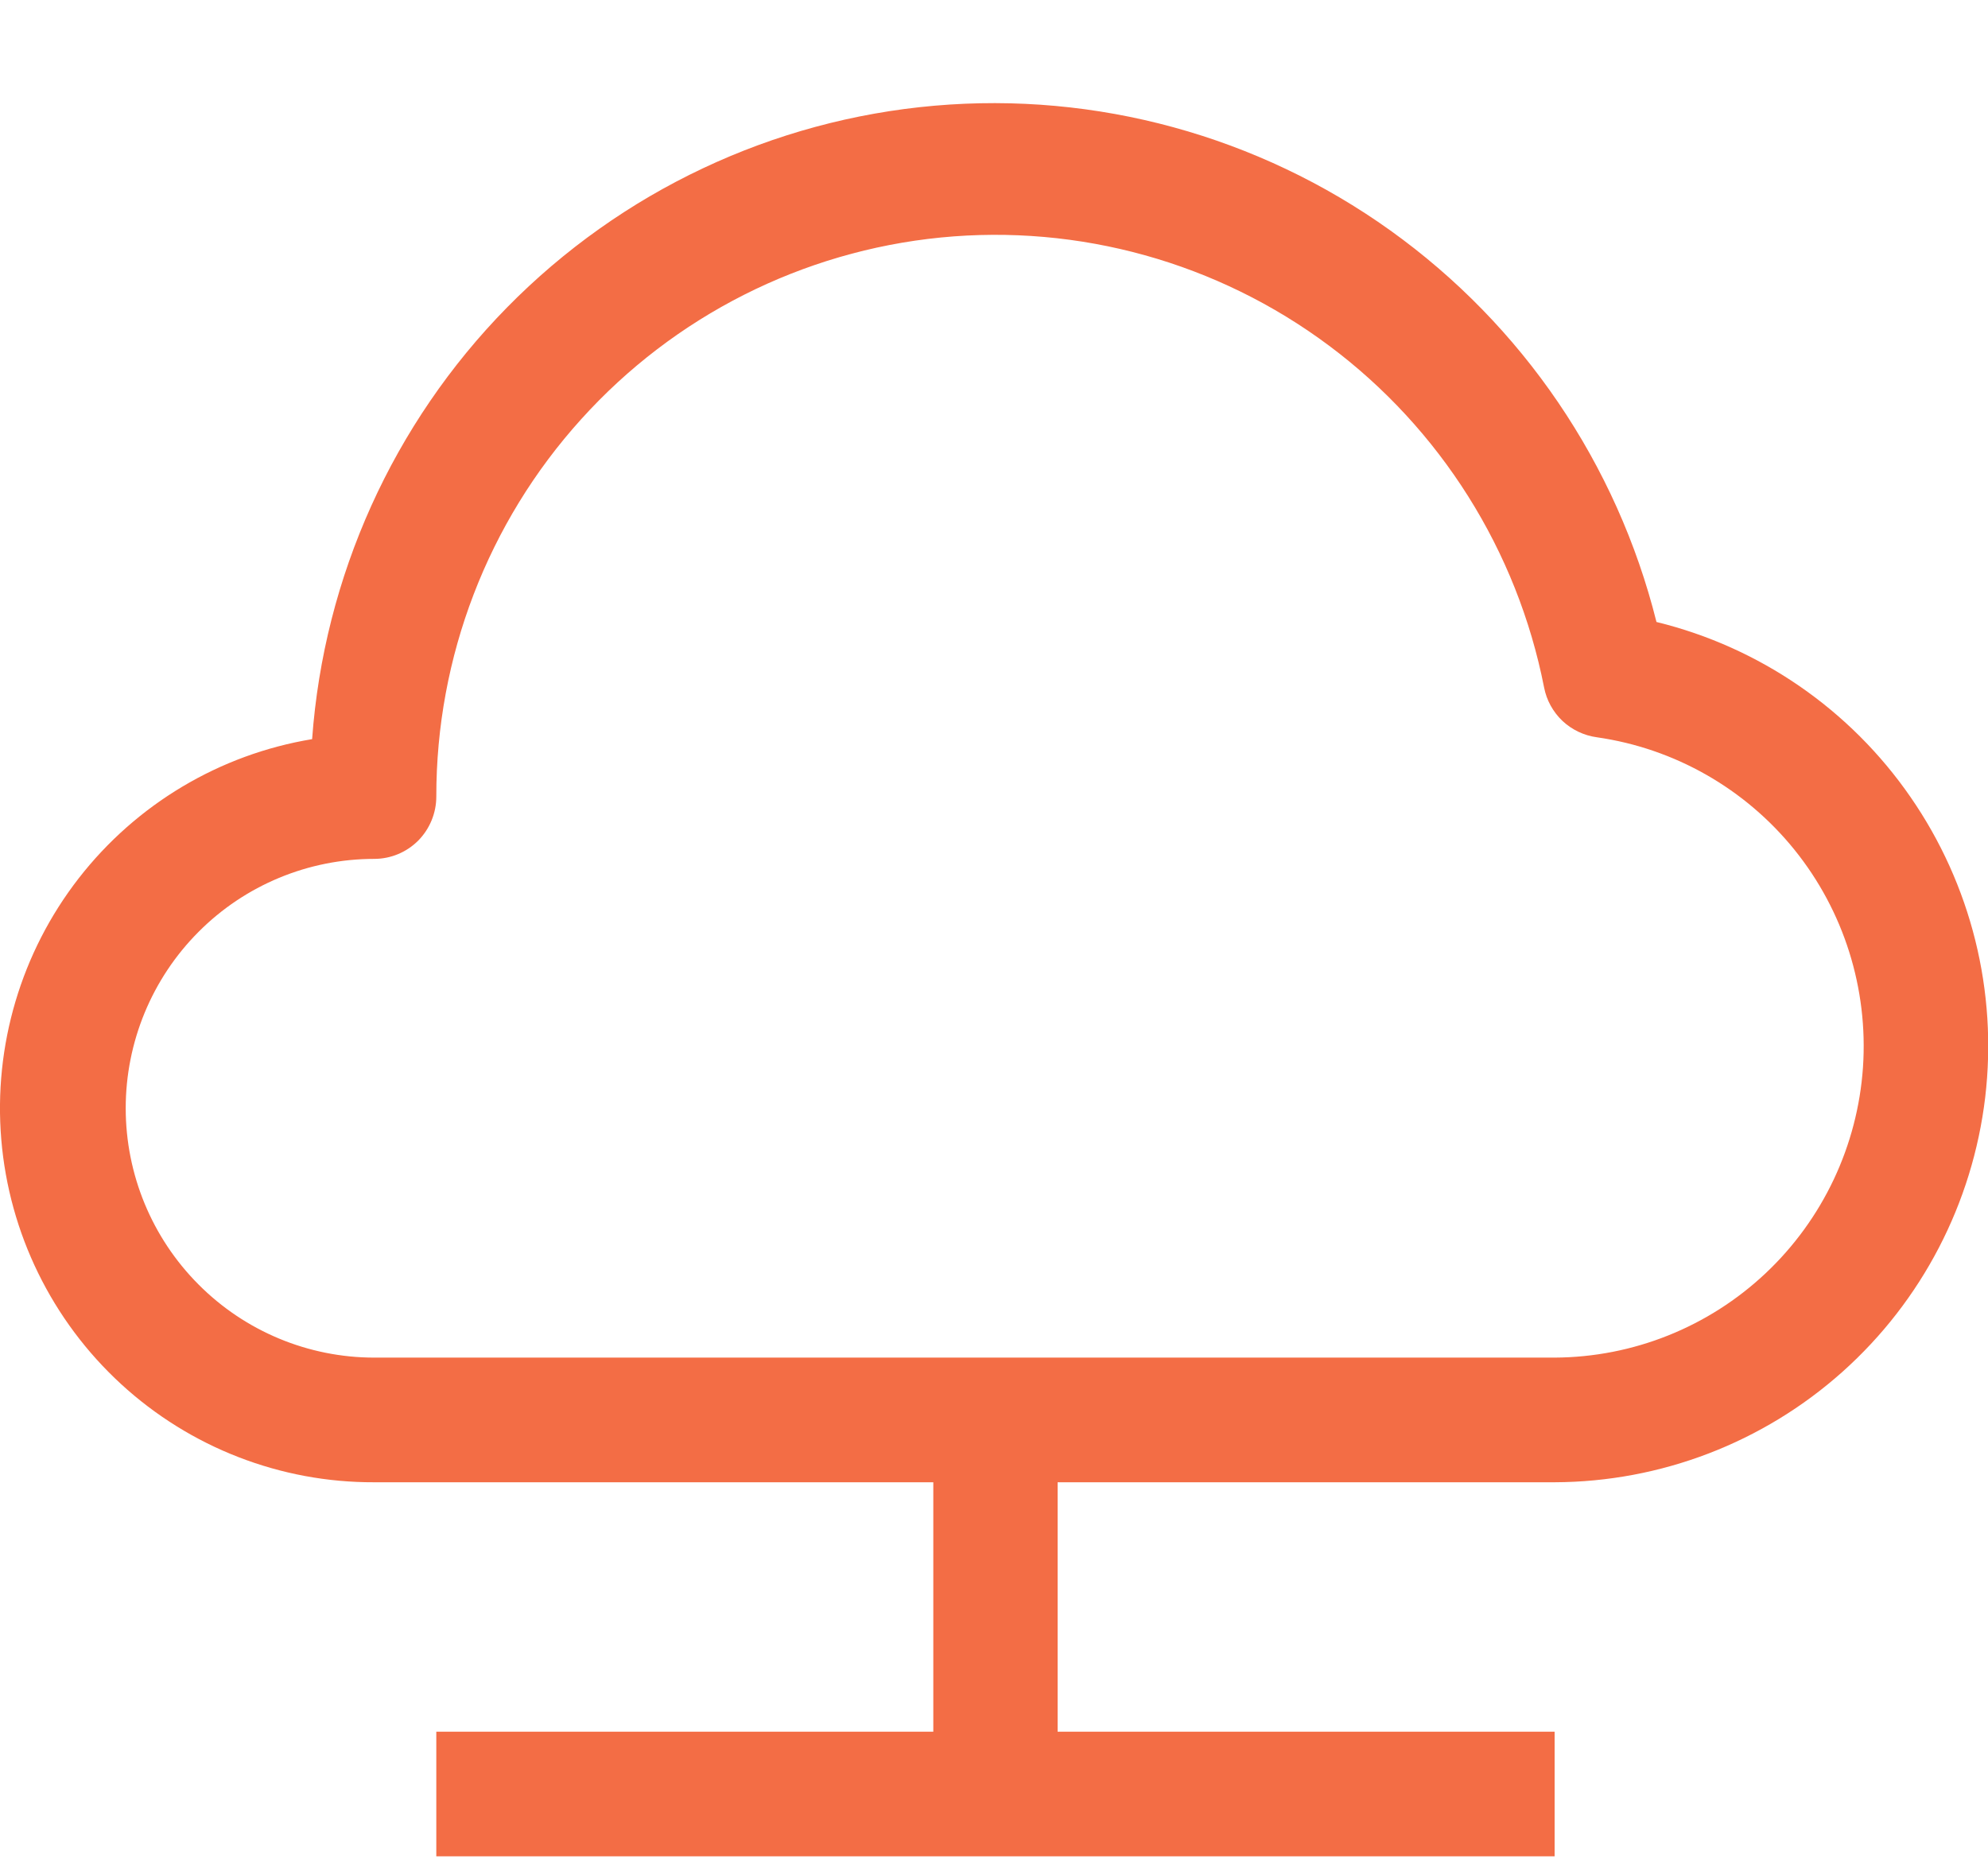 <?xml version="1.0" encoding="UTF-8"?>
<svg width="17px" height="16px" viewBox="0 0 17 16" version="1.1" xmlns="http://www.w3.org/2000/svg" xmlns:xlink="http://www.w3.org/1999/xlink">
    <title>icon-07</title>
    <g id="Page-1" stroke="none" stroke-width="1" fill="none" fill-rule="evenodd">
        <g id="icon-07" transform="translate(0, 0.882)" fill="#F36D45" fill-rule="nonzero">
            <path d="M14.165,4.437 C13.827,3.085 13.02,1.898 11.888,1.088 C10.757,0.279 9.375,-0.099 7.991,0.022 C6.607,0.143 5.312,0.754 4.336,1.747 C3.361,2.74 2.77,4.049 2.669,5.439 C1.878,5.57 1.166,5.995 0.673,6.629 C0.18,7.264 -0.056,8.061 0.011,8.863 C0.078,9.664 0.444,10.411 1.035,10.954 C1.626,11.497 2.399,11.797 3.2,11.794 L7.981,11.794 L7.981,13.927 L3.731,13.927 L3.731,14.993 L13.294,14.993 L13.294,13.927 L9.044,13.927 L9.044,11.794 L13.294,11.794 C14.202,11.791 15.078,11.455 15.756,10.849 C16.435,10.242 16.868,9.408 16.976,8.503 C17.083,7.597 16.856,6.684 16.338,5.935 C15.821,5.186 15.048,4.653 14.165,4.437 Z M13.294,10.728 L3.2,10.728 C2.637,10.728 2.096,10.503 1.698,10.103 C1.299,9.703 1.075,9.161 1.075,8.595 C1.075,8.03 1.299,7.487 1.698,7.087 C2.096,6.687 2.637,6.463 3.2,6.463 C3.341,6.463 3.476,6.407 3.576,6.307 C3.675,6.207 3.731,6.071 3.731,5.93 C3.73,4.737 4.171,3.587 4.969,2.704 C5.766,1.82 6.863,1.266 8.046,1.149 C9.228,1.033 10.411,1.362 11.365,2.074 C12.318,2.785 12.974,3.827 13.204,4.997 C13.225,5.106 13.28,5.206 13.361,5.283 C13.442,5.359 13.545,5.408 13.655,5.423 C14.319,5.518 14.923,5.862 15.345,6.385 C15.767,6.908 15.976,7.572 15.931,8.244 C15.885,8.916 15.588,9.545 15.099,10.006 C14.61,10.467 13.965,10.725 13.294,10.728 Z" id="Shape"></path>
        </g>
    </g>
</svg>